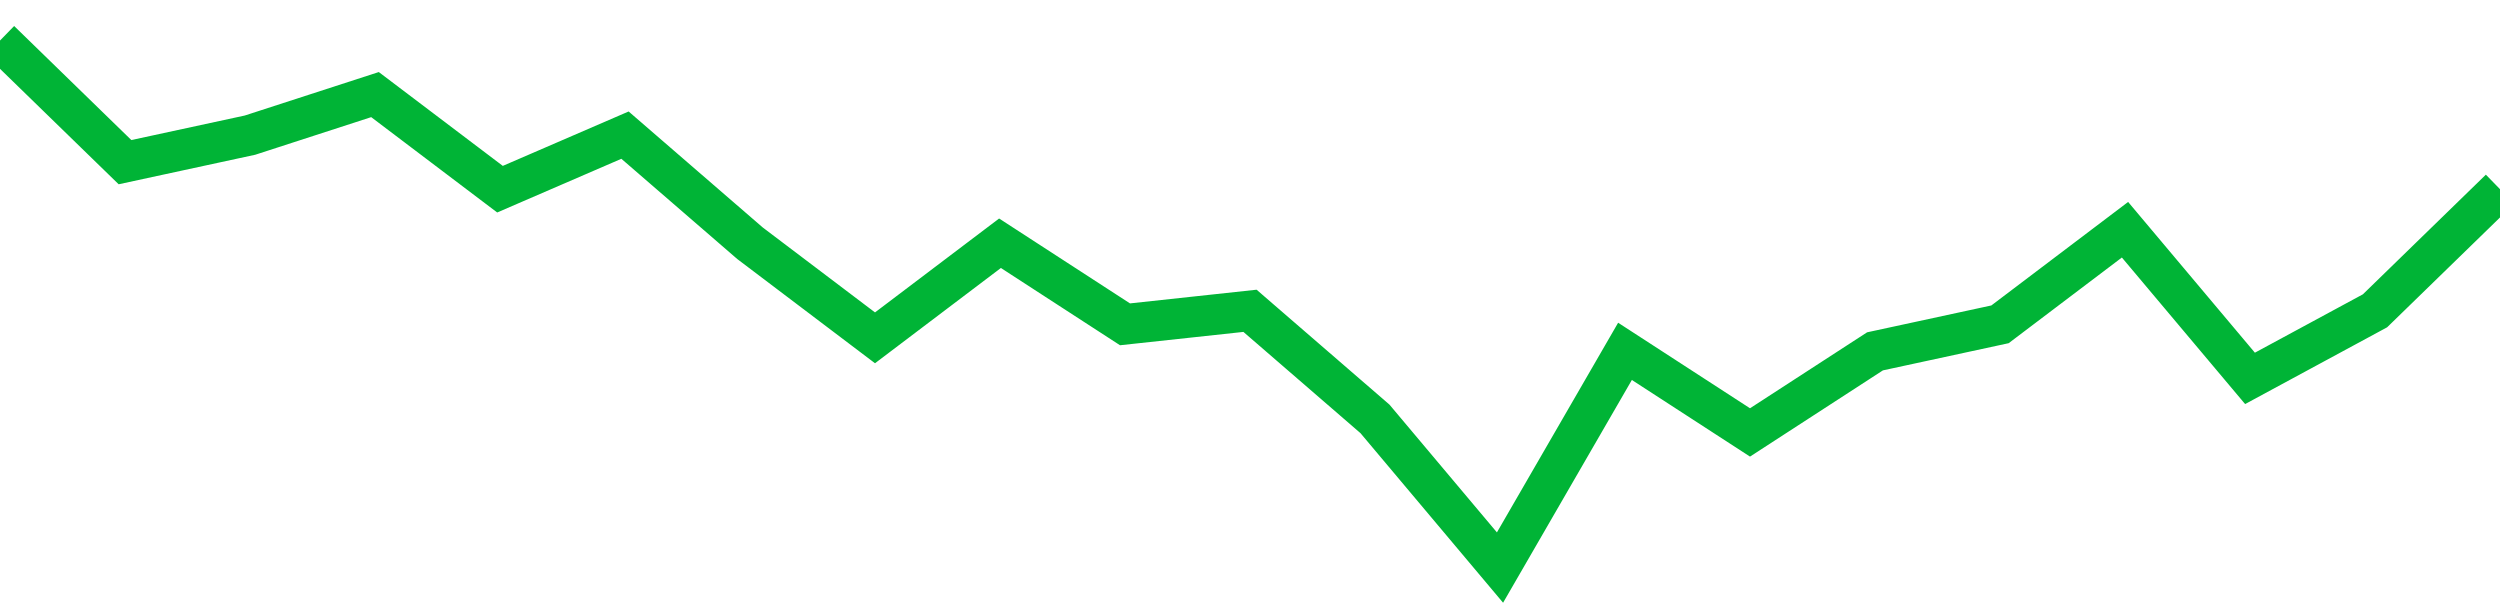 <!-- Generated with https://github.com/jxxe/sparkline/ --><svg viewBox="0 0 185 45" class="sparkline" xmlns="http://www.w3.org/2000/svg"><path class="sparkline--fill" d="M 0 3 L 0 3 L 9.25 12 L 18.5 10 L 27.75 7 L 37 14 L 46.25 10 L 55.5 18 L 64.75 25 L 74 18 L 83.25 24 L 92.5 23 L 101.75 31 L 111 42 L 120.25 26 L 129.5 32 L 138.75 26 L 148 24 L 157.25 17 L 166.5 28 L 175.75 23 L 185 14 V 45 L 0 45 Z" stroke="none" fill="none" ></path><path class="sparkline--line" d="M 0 3 L 0 3 L 9.25 12 L 18.5 10 L 27.75 7 L 37 14 L 46.25 10 L 55.5 18 L 64.75 25 L 74 18 L 83.25 24 L 92.5 23 L 101.75 31 L 111 42 L 120.25 26 L 129.5 32 L 138.75 26 L 148 24 L 157.25 17 L 166.5 28 L 175.75 23 L 185 14" fill="none" stroke-width="3" stroke="#00B436" ></path></svg>